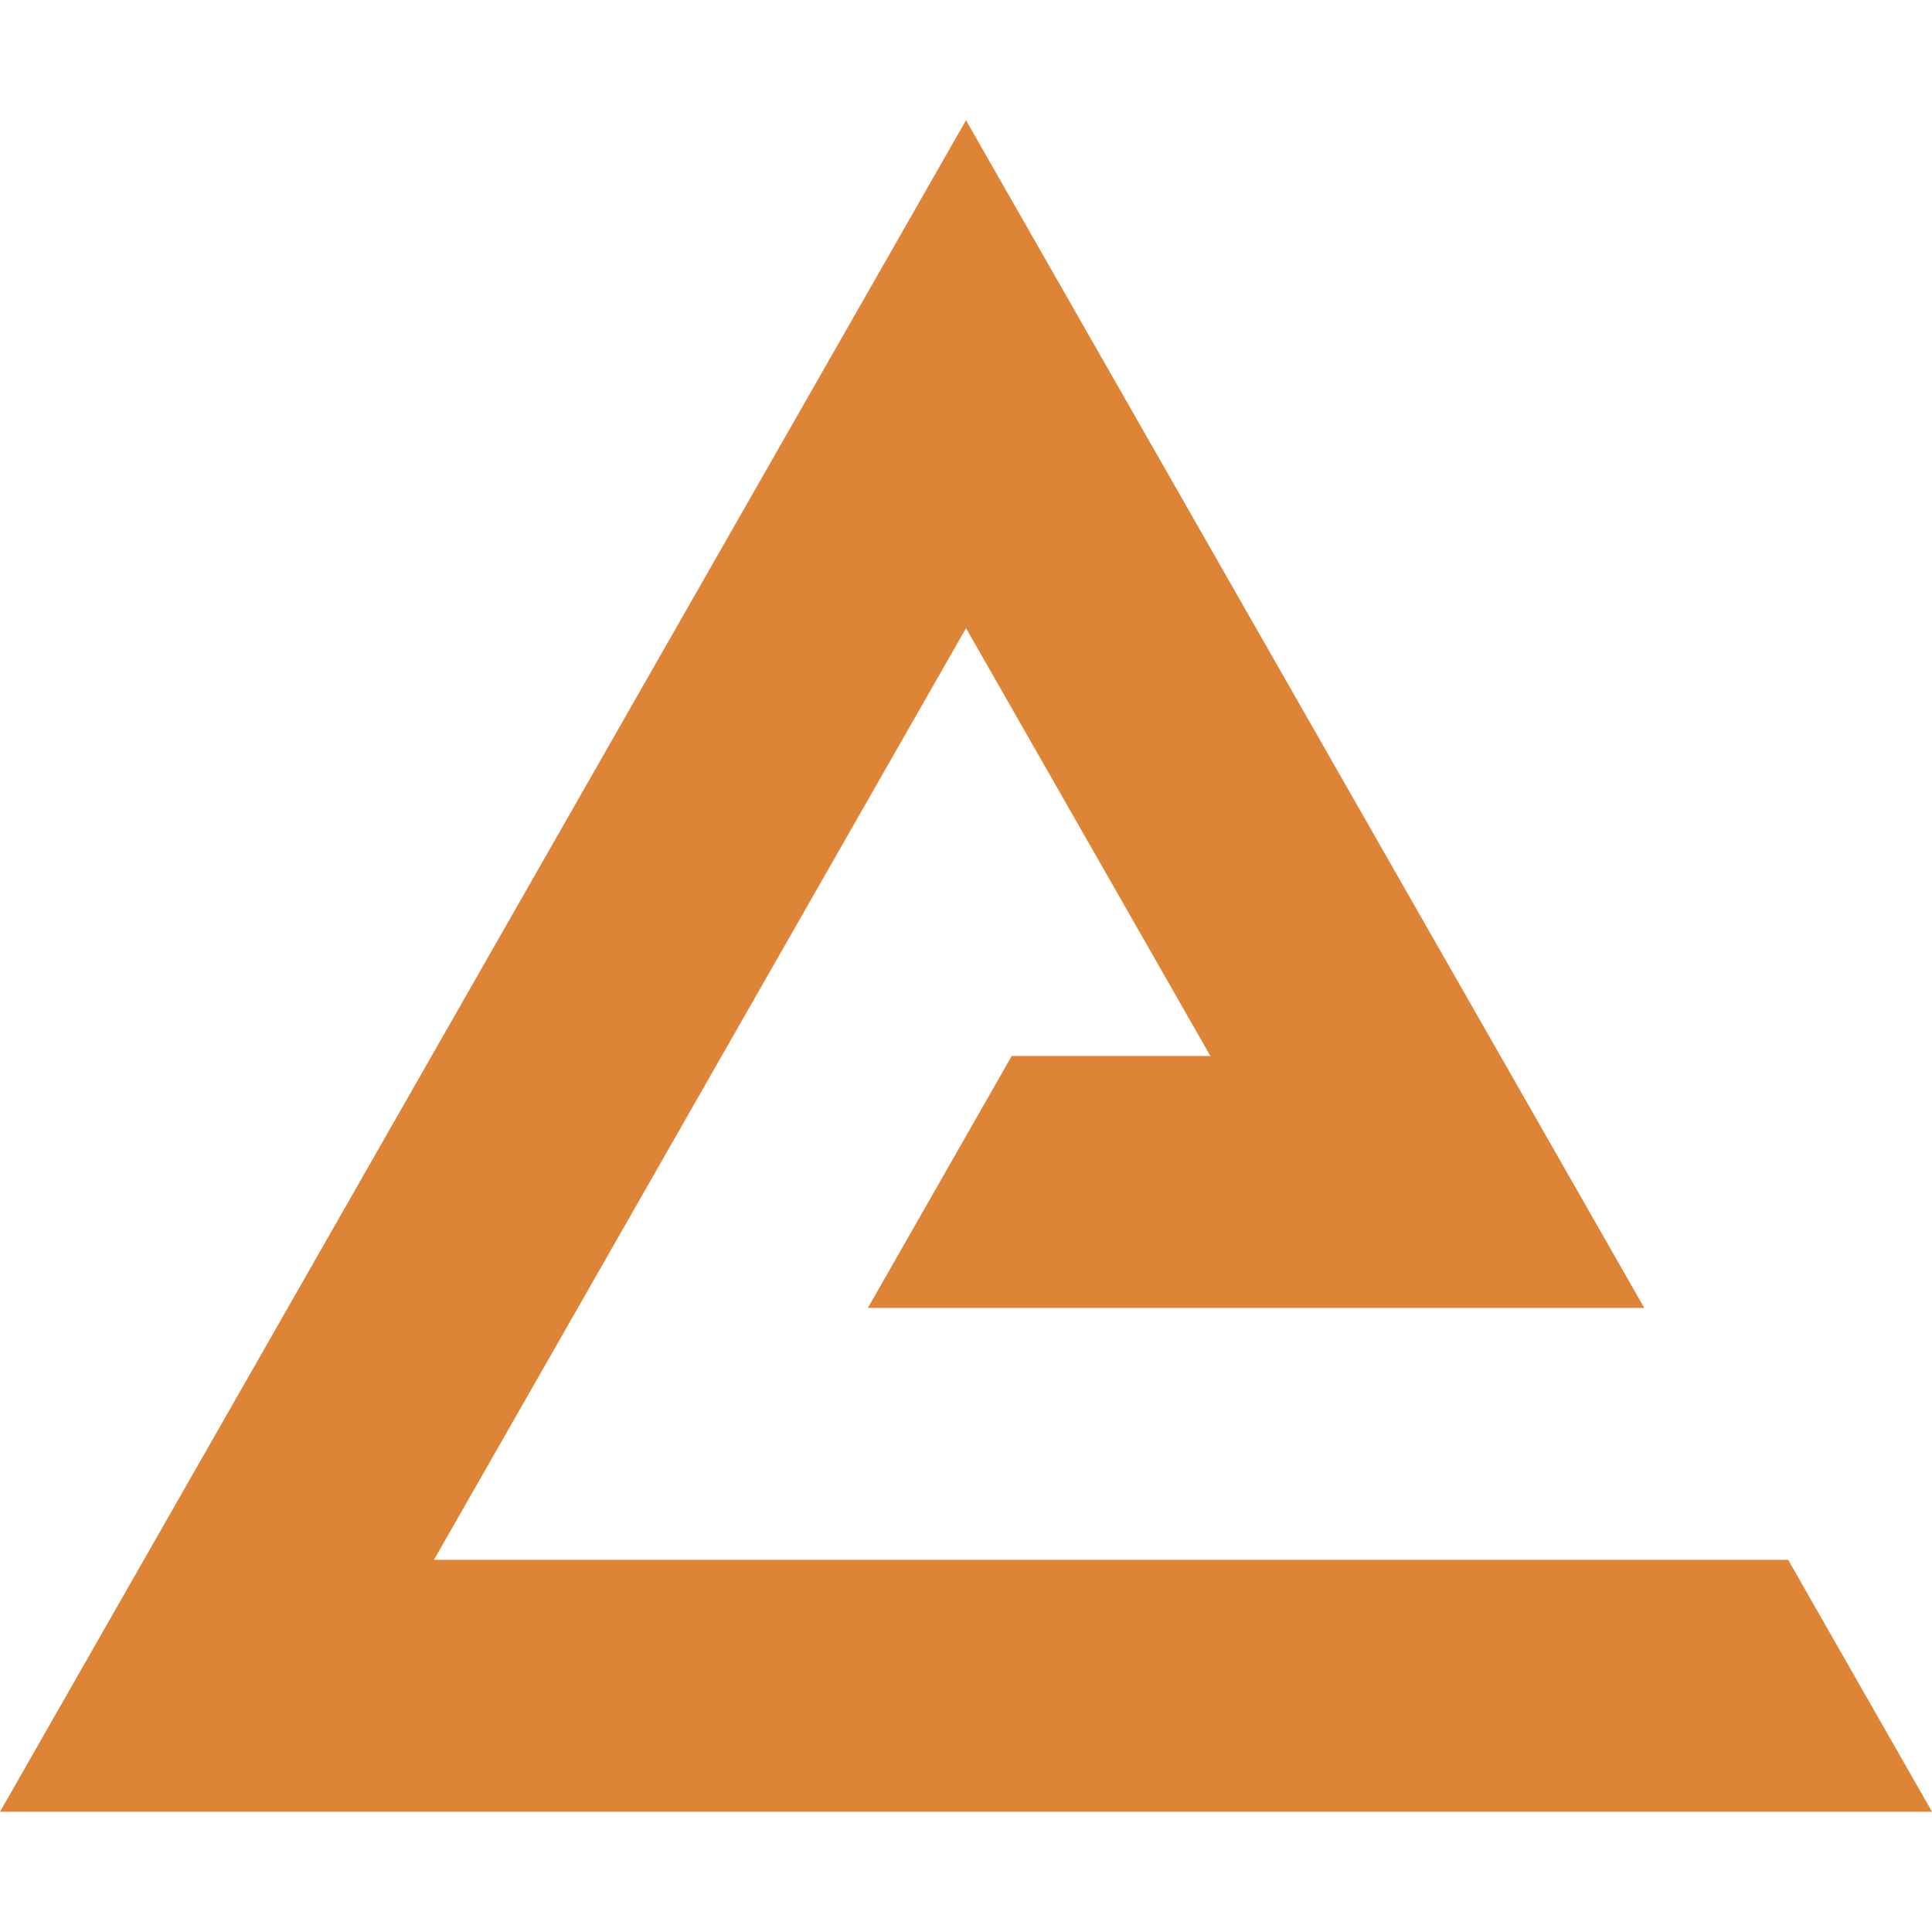 <svg xmlns="http://www.w3.org/2000/svg" width="100" height="100" viewBox="0 0 100 100"><defs><style>.a{fill:none;}.b{fill:#de8436;}</style></defs><rect class="a" width="100" height="100"/><path class="b" d="M92.553,106.38H22.46L50,58.157,62.648,80.3H52.366L44.92,93.342H85.108L50,31.867,0,119.418H100Z" transform="translate(0.001 -25.643)"/></svg>
